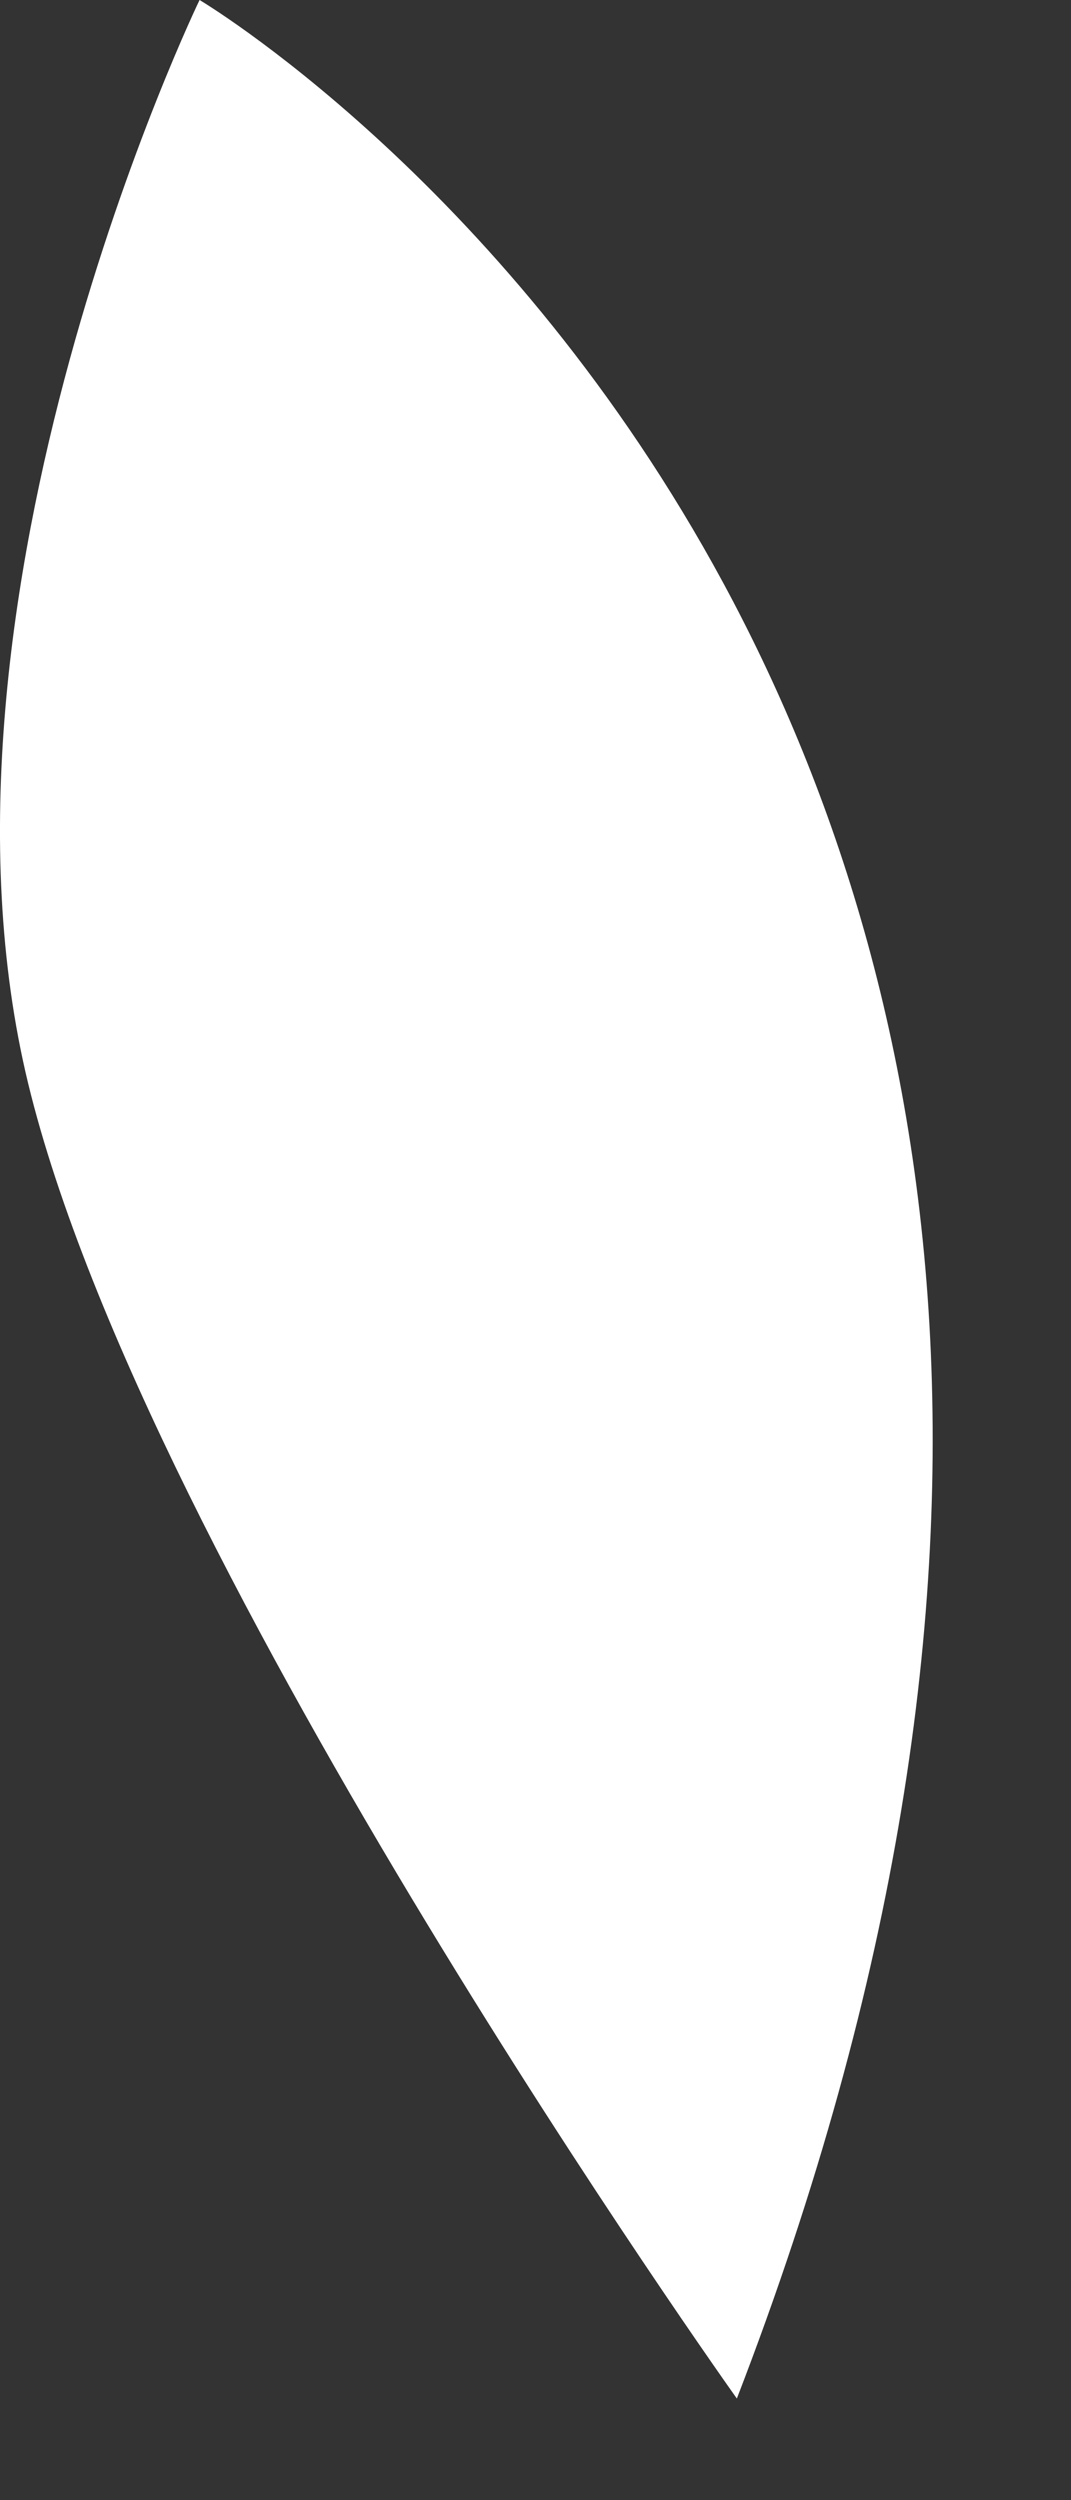 <?xml version="1.0" encoding="utf-8"?>
<svg xmlns="http://www.w3.org/2000/svg" fill="none" height="100%" overflow="visible" preserveAspectRatio="none" style="display: block;" viewBox="0 0 6 14" width="100%">
<rect x="0" y="0" width="6" height="14" fill="#333333" stroke="none"/>
<path clip-rule="evenodd" d="M1.118 0C1.118 0 7.788 3.954 4.128 13.431C4.128 13.431 0.818 8.787 0.158 6.068C-0.502 3.348 1.118 0 1.118 0Z" fill="white" fill-rule="evenodd" id="Vector"/>
</svg>